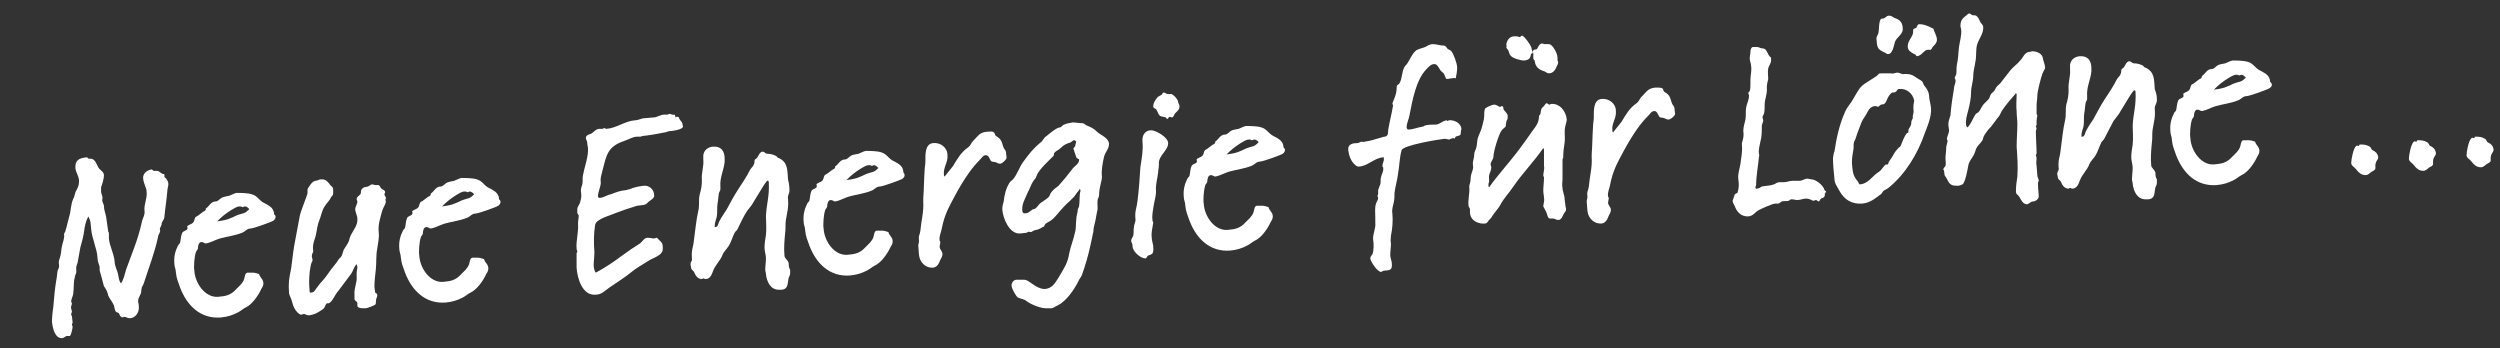 <?xml version="1.0" encoding="utf-8"?>
<!-- Generator: Adobe Illustrator 25.4.8, SVG Export Plug-In . SVG Version: 6.00 Build 0)  -->
<svg version="1.1" id="Ebene_1" xmlns="http://www.w3.org/2000/svg" xmlns:xlink="http://www.w3.org/1999/xlink" x="0px" y="0px"
	 viewBox="0 0 351.2 48.9" style="enable-background:new 0 0 351.2 48.9;" xml:space="preserve">
<rect x="0" y="0" width="351.2" height="48.9" fill="#333333" stroke="none"/>
<style type="text/css">
	.st0{fill:#FFFFFF;}
	.st1{fill:none;}
</style>
<g>
	<path class="st0" d="M23.5,26.9c-0.1,1.2-0.3,2.4-0.4,3.5c0,0.5-0.4,0.7-0.4,1.1c0,0.1-0.1,0.3-0.2,0.5s0,0.3,0,0.4
		c0,0.3-0.3,0.6-0.3,0.9c-0.5,2.3-1.3,4.3-2,6.5c-0.1,0.3-0.3,0.5-0.3,0.7c-0.1,0.3,0,0.6-0.2,0.9c-0.1,0.3-0.3,0.5-0.3,0.9
		c0,0.2,0.1,0.4,0.1,0.7c0.1,0.8-0.4,1.7-1.3,1.7c-0.3,0-0.5-0.2-0.8-0.2c0,0-0.1,0-0.1,0.1c-0.4,0-0.5-0.4-0.6-0.6
		c-0.1-0.1-0.3-0.1-0.4-0.2c-0.2-0.2-0.2-0.6-0.3-0.9c-0.2-0.5-0.6-0.9-0.8-1.4c-0.1-0.5-0.3-0.9-0.6-1.3c0-0.1-0.6-2.2-0.6-2.2
		v-0.4c0-0.4-0.3-0.7-0.3-1.4c-0.1-1.4-0.8-2.7-0.9-4.1c-0.1-0.8,0-1-0.4-1.7c-0.4,0.8-0.5,1.4-0.6,2.2c-0.1,0.7-0.3,1.4-0.5,2.1
		l-0.4,2.2c-0.1,0.3-0.2,0.5-0.2,0.8c0.1,0.9-0.1,0.6-0.2,1.3c-0.2,0.7-0.1,1.4-0.2,2.1c0,0.5-0.3,0.8-0.3,1.3
		c0,0.1,0.1,0.1,0.1,0.2c0,0.3-0.2,0.5-0.1,0.7c0,0.2,0.1,0.3,0.1,0.5c0,0.1-0.1,0.2-0.1,0.3c0,0.1,0,0.2,0.1,0.3l0.1,0.9
		c0,0.1-0.1,0.2-0.1,0.3c0,0.1,0.1,0.2,0.1,0.3c0,0.2-0.2,1.2-0.4,1.3H9.7c-0.1,0-0.2,0-0.3,0c-0.2,0-0.3,0.2-0.6,0.3
		c-1.1,0.1-1.4-1.4-1.5-2.3c0-0.7,0.1-1.5,0.2-2.2c0.1-1.2,0.2-2.4,0.4-3.6C8,39,8,38.5,8.1,38c0.1-0.2,0.2-0.4,0.2-0.6
		c-0.1-0.9,0-0.7,0.2-1.5c0.1-0.4,0.1-0.9,0.2-1.3C8.8,34,9.1,33.5,9,32.9c0-0.2,0.2-0.3,0.2-0.5c0.2-0.6,0.3-1.2,0.5-1.9
		c0.3-0.9,0.2-1.7,0.6-2.6c0.2-0.3,0.2-0.8,0.4-1.1c0.2-0.4,0.4-0.7,0.4-1.3v-0.1c0-0.6-0.4-1.1-0.5-1.7c-0.1-1.2,0.5-1.5,1.6-1.6
		c0.1,0,0.2,0.2,0.3,0.2c0,0,0.2,0,0.3,0c0.5,0,0.8,0.8,1,1.2c0.2,0.4,0.8,0.6,0.8,1.1c0,0.7-0.4,1.7-0.4,1.7v0.6
		c0,0.3,0.2,0.6,0.2,0.9c0,0.2-0.1,0.3,0,0.5c0,0.2,0.2,0.4,0.2,0.6c0,0.6,0.2,1,0.3,1.5c0.1,0.7,0.2,1.4,0.3,2.1
		c0,0.1,0.1,0.1,0.1,0.3v0.7c0.1,1.1,0.7,2.1,0.8,3.2c0,0.7,0.4,1.3,0.5,1.9c0.1,0.4,0.1,0.9,0.4,1.2c0.4-0.6,0.5-1.2,0.7-1.9
		c0.8-2.2,1.7-4.3,2.2-6.6c0.1-0.6,0.5-1.1,0.4-1.7c-0.1-0.9,0.4-1.7,0.3-2.6c0-0.7-0.4-1-0.5-2c0-0.7,0.6-1.1,1.2-1.2
		c0.1,0,0.2,0.2,0.3,0.2c0.1,0,0.3,0,0.4,0c0.4,0,0.5,0.3,0.8,0.4c0.1,0.1,0.2,0,0.3,0.1c0,0.1,0,0.2,0,0.3c0,0.2,0.3,0.2,0.3,0.4
		C23.9,25.8,23.5,26.3,23.5,26.9z"/>
	<path class="st0" d="M38.4,31c-0.3,0.2-2.8,1.1-3.2,1.1c-0.5,0-0.7,0.4-1.2,0.6c-1,0.4-2,0.5-3.1,0.8c-0.7,0.2-1.3,0.6-2,0.7
		c-0.2,0-0.3-0.2-0.6-0.2c-0.4,0-0.5,0.6-0.5,0.9c0,0.2-0.3,0.4-0.3,0.6c-0.2,0.6-0.3,2-0.2,2.5c0.1,1.8,1.5,3.8,3.3,3.7
		c1.1-0.1,1.8-0.2,2.6-1.1c0.4-0.4,0.9-0.8,1.1-1.4c0.1-0.3,0.1-0.9,0.5-0.9h0.7c0.3,0,0.6,0.1,0.9,0.2c0.1,0.5,0.6,0.7,0.6,1.3
		c0,0.3-0.1,0.5-0.3,0.8c-0.4,0.9-1.3,2.2-2.2,2.6c-0.4,0.2-0.7,0.5-1.1,0.7c-0.8,0.4-1.4,0.6-2.4,0.7c-2.8,0.2-4.7-1.6-5.7-4.2
		c-0.3-0.9-0.5-1.2-0.6-2.2c0-0.4-0.2-0.7-0.2-1.1c-0.1-1,0.1-1.8,0.5-2.6c0.1-0.2,0.2-0.2,0.3-0.4c0.1-0.4,0.1-1,0.3-1.4
		c0.2-0.3,0.6-0.3,0.7-0.5c0.1-0.1,0-0.3,0-0.4c0.1-0.2,0.6-0.3,0.8-0.5c0.2-0.2,0.2-0.5,0.3-0.7c0.1-0.2,0.3-0.2,0.4-0.3
		c0.3-0.2,0.5-0.4,0.8-0.6c0.1,0,0.4-0.2,0.3-0.4c0.5-0.3,0.7-1,1.4-1c0.3,0,0.5-0.3,0.8-0.5c0.4-0.2,0.7-0.2,1.1-0.3
		c0.3-0.1,0.6-0.3,1-0.4c0.6,0,1.6,0,2.2,0.2c0.7,0.2,0.9,0.7,1.5,1.1c0.7,0.4,1.6,0.7,1.6,1.7C38.8,30.3,38.8,30.7,38.4,31z
		 M34.4,29c-0.1,0-0.2,0.1-0.4,0.1c0-0.1-0.3-0.1-0.3-0.1c-0.5,0-0.8,0.3-1.2,0.5c-0.8,0.5-1.3,0.9-2,1.6c0.7-0.1,1.4-0.2,2-0.5
		c0.3-0.1,0.6-0.3,0.9-0.4c0.8-0.3,0.9-0.1,1.6-0.8C35,29.3,34.7,29,34.4,29z"/>
	<path class="st0" d="M54.2,27.9c-0.1,0.1,0,0.3,0,0.4c0,0.4-0.4,0.9-0.5,1.3c-0.3,1.1-0.6,1.9-0.5,3c0.1,0.8-0.1,1.5-0.2,2.3
		c-0.2,1-0.1,1.9-0.2,2.9c-0.1,0.9-0.2,1.7-0.2,2.5l0.1,0.8c0.2,0.1,0.3,0.2,0.3,0.4c0,0.3-0.2,0.3-0.2,1c0,0.1,0,0.2-0.1,0.3
		c-0.1,0.1-1.1,0.5-1.3,0.5c-0.3,0-1.2,0.1-1.2-0.4c0-0.1,0-0.2,0-0.3c0-0.3-0.4-0.3-0.4-0.6v-0.6c-0.1-0.9,0.4-1.7,0.3-2.6v-0.4
		c0-0.3,0.1-0.6,0.1-0.9c0-0.1-0.1-0.3-0.1-0.4c-0.4,0.4-0.5,1-0.8,1.4c-0.6,0.8-1.2,1.6-1.8,2.4c-0.4,0.4-0.8,1.5-1.3,1.7
		c-0.1,0-0.1,0-0.2,0c-0.3,0-0.3,0.6-0.6,0.8c-0.7,0.5-1.2,0.8-2,0.9c-0.3,0-0.6-0.2-0.7-0.2s-0.2,0.1-0.4,0.1h-0.1
		c-0.7-0.4-1-1.1-1.2-1.9c-0.1-0.4-0.3-0.7-0.4-1.1c-0.1-1.6,0-2,0.3-3.5c0.2-1.4,0.3-2.7,0.6-4.1c0.2-1.1,0.4-2.2,0.6-3.2
		c0.1-0.7,1.1-3,1.1-3.3v-0.4c0-0.3,0.2-0.4,0.3-0.6c0.2-0.3,0.4-0.6,0.8-0.7c0.3,0,0.5-0.2,0.7-0.2c0.1,0,0.2,0,0.3,0
		c0.5,0,0.8,0.4,1.1,0.8c0.2,0.2,0.4,0.3,0.4,0.6c0,0.2,0,0.4,0,0.6s-0.2,0.4-0.3,0.5c-0.2,0.5-0.6,0.8-0.9,1.3
		c-0.4,0.6-0.5,1.4-0.8,2.1c-0.3,0.8-0.3,1.7-0.6,2.5c-0.2,0.6-0.3,1-0.2,1.7c0,0.2-0.2,0.3-0.2,0.7c0,0.2,0.1,0.3,0.1,0.5
		c0,0.1,0,0.2-0.1,0.3c-0.2,0.5-0.2,0.9-0.3,1.4c-0.1,1.2-0.1,1.5,0,2.8c0,0.1,0.1,0.1,0.2,0.1c0.5,0,0.6-0.5,0.9-0.8
		c0.4-0.6,0.9-1,1.3-1.6s0.8-1.1,1.2-1.6c0.3-0.3,0.4-0.7,0.7-0.9c0.4-0.4,0.3-0.9,0.6-1.3c0.3-0.5,0.6-0.8,0.7-1.4
		c0.3-1,1.2-1.7,1.1-2.8c0-0.4-0.3-0.9-0.3-1.3s0.3-0.7,0.3-1.1c0-0.1-0.1-0.2-0.1-0.3c0-0.4,0.4-0.5,0.5-0.7c0.2-0.2,0-0.4,0.2-0.7
		c0.3-0.4,0.6-0.3,0.9-0.4c0.2-0.1,0.4-0.3,0.6-0.3c0.1,0,0.3,0.1,0.4,0.1h0.4c0.3,0,0.3,0.4,0.5,0.5c0.2,0.2,0.5,0.2,0.5,0.5
		c0,0.1-0.1,0.2-0.1,0.3c0,0.2,0.2,0.3,0.2,0.5C54.3,27.7,54.2,27.9,54.2,27.9z"/>
	<path class="st0" d="M70,28.9c-0.3,0.2-2.8,1.1-3.2,1.1c-0.5,0-0.7,0.4-1.2,0.6c-1,0.4-2,0.5-3.1,0.8c-0.7,0.2-1.3,0.6-2,0.7
		c-0.2,0-0.3-0.2-0.6-0.2c-0.4,0-0.5,0.6-0.5,0.9c0,0.2-0.3,0.4-0.3,0.6c-0.2,0.6-0.3,2-0.2,2.5c0.1,1.8,1.5,3.8,3.3,3.7
		c1.1-0.1,1.8-0.2,2.6-1.1c0.4-0.4,0.9-0.8,1.1-1.4c0.1-0.3,0.1-0.9,0.5-0.9h0.7c0.3,0,0.6,0.1,0.9,0.2c0.1,0.5,0.6,0.7,0.6,1.3
		c0,0.3-0.1,0.5-0.3,0.8c-0.4,0.9-1.3,2.2-2.2,2.6c-0.4,0.2-0.7,0.5-1.1,0.7c-0.8,0.4-1.4,0.6-2.4,0.7c-2.8,0.2-4.7-1.6-5.7-4.2
		c-0.3-0.9-0.5-1.2-0.6-2.2c0-0.4-0.2-0.7-0.2-1.1c-0.1-1,0.1-1.8,0.5-2.6c0.1-0.2,0.2-0.2,0.3-0.4c0.1-0.4,0.1-1,0.3-1.4
		c0.2-0.3,0.6-0.3,0.7-0.5c0.1-0.1,0-0.3,0-0.4c0.1-0.2,0.6-0.3,0.8-0.5c0.2-0.2,0.2-0.5,0.3-0.7c0.1-0.2,0.3-0.2,0.4-0.3
		c0.3-0.2,0.5-0.4,0.8-0.6c0.1,0,0.4-0.2,0.3-0.4c0.5-0.3,0.7-1,1.4-1c0.3,0,0.5-0.3,0.8-0.5c0.4-0.2,0.7-0.2,1.1-0.3
		c0.3-0.1,0.6-0.3,1-0.4c0.6,0,1.6,0,2.2,0.2c0.7,0.2,0.9,0.7,1.5,1.1c0.7,0.4,1.6,0.7,1.6,1.7C70.4,28.2,70.4,28.6,70,28.9z
		 M66,26.9c-0.1,0-0.2,0.1-0.4,0.1c0-0.1-0.3-0.1-0.3-0.1c-0.5,0-0.8,0.3-1.2,0.5c-0.8,0.5-1.3,0.9-2,1.6c0.7-0.1,1.4-0.2,2-0.5
		c0.3-0.1,0.6-0.3,0.9-0.4c0.8-0.3,0.9-0.1,1.6-0.8C66.6,27.2,66.2,26.9,66,26.9z"/>
	<path class="st0" d="M94.4,18.4c-0.6,0-0.5,0.1-1,0.2c-1,0.2-2.1,0.4-3.1,0.5c-0.1,0-0.2,0.1-0.4,0.1h-0.4c-0.6,0-1.2,0.4-1.8,0.6
		c-2.4,0.8-2.5,2-3.1,4.3c-0.1,0.5-0.3,0.9-0.2,1.5c0,0.7-0.4,1.3-0.4,2c0,0.1,0.1,0.2,0.2,0.2c0.6,0,1-0.4,1.6-0.5
		c0.8-0.3,1.2-0.5,2.2-0.6c0.1,0,0.2-0.1,0.4-0.1c0.7-0.3,1.2-0.4,2-0.5s1.5,0.5,1.5,1.4c0,0.3-0.3,0.5-0.6,0.7s-0.4,0.4-0.6,0.5
		c-0.5,0.2-1,0.1-1.5,0.3c-1,0.3-1.9,0.6-2.9,1c-0.7,0.3-1.5,0.5-2.1,0.9c-0.3,0.2-0.5,0.3-0.6,0.7c-0.2,1.3-0.2,2.5-0.1,3.8
		c0,0.7-0.1,1.3-0.1,1.8c0,0.4,0.1,0.9,0.3,1.1c1.3-0.7,2.5-1.5,3.7-2.4c0.8-0.6,1.7-1.2,2.5-1.7c0.4-0.3,0.5-0.7,1-0.8H91
		c0.3,0,0.6,0.1,0.9,0.1c0.1,0,0.2-0.1,0.4-0.1c0.3,0.4,0.8,0.6,0.8,1.2c0,0.1,0,0.2,0,0.3c0.1,1-1.4,1.3-2.1,1.8
		c-0.8,0.5-1.7,1-2.4,1.6c-1,0.8-2,1.4-3,2.1c-0.7,0.5-1.1,1-2,1c-1.8,0.1-2.5-2.3-2.6-3.8c0-0.5,0-1.6,0-2c0-0.1,0.1-0.2,0.1-0.2
		c0-0.2-0.1-0.3-0.1-0.5c-0.1-1.1,0.3-2.3,0.2-3.5c0-0.4,0.1-0.7,0.1-1.1c0-0.1-0.2-0.3-0.2-0.4v-0.5c0-0.4,0.3-0.6,0.4-1
		c0.2-0.7,0.2-0.9,0.1-1.6c0-0.3,0.1-0.6,0.2-0.9c0.1-0.4,0-0.9,0.1-1.3c0.2-1.1,0.8-2.7,0.7-3.8c0-0.2-0.1-0.4-0.1-0.7
		c0-0.3-0.2-0.5-0.2-0.7c0-0.4,0.4-0.5,0.7-0.6c0.4-0.2,0.7-0.7,1.2-0.7h0.4c0.1,0,0.2-0.1,0.3-0.1c0.1,0,0.2,0.1,0.3,0.1
		c1.4-0.1,2.6-1.1,4-1.2c0.5,0,0.9-0.3,1.4-0.3l1.2-0.1c0.5,0,1-0.4,1.5-0.4h0.5c0.1,0,0.1-0.1,0.2-0.1c0.3,0,0.5,0.2,0.8,0.1
		c0,0.1,0.1,0.3,0.1,0.4c0.1-0.1,0.2-0.1,0.3-0.1c0.2,0,0.2,0.3,0.3,0.4c0.2,0.3,0.4,0.4,0.4,0.8C96.2,18.1,95,18.3,94.4,18.4z"/>
	<path class="st0" d="M110.9,26.8c0,0.4-0.3,0.7-0.2,1.1c0.1,1.3-0.1,1.8-0.3,3c-0.1,0.6,0,1.2-0.1,1.8c-0.1,1.1-0.2,2.1-0.1,3.2
		c0,0.4,0.5,0.6,0.6,1.1c0,0.3,0,0.6,0.2,0.9v0.5c0,0.2-0.1,0.4-0.2,0.6c-0.2,0.8,0,1.6-1,1.7h-0.4c-1.2,0-1.7-1.2-1.8-2.2
		c0-0.2-0.1-0.4-0.1-0.6c0-0.5,0.1-1.1,0.1-1.6s-0.2-1-0.2-1.5c0-0.6,0.1-1.2,0.2-1.8c0.1-0.9,0-1.8,0-2.7c0.1-1.8,0.5-2.7,0.4-4.7
		c0-0.1-0.1-0.3-0.2-0.2c-0.1,0-0.7,0.9-0.8,1.1c-0.5,0.8-0.9,1.5-1.4,2.3c-0.2,0.3-0.5,0.6-0.7,0.9c-0.5,0.8-0.9,1.7-1.3,2.5
		c-0.1,0.2-0.3,0.3-0.4,0.5c-0.3,0.6-0.5,1.3-0.8,1.8s-0.7,0.8-0.9,1.3c-0.3,0.8-1,1.4-1.3,2.2c-0.2,0.5-0.4,1.2-1.1,1.2
		c-0.1,0-0.2-0.1-0.3-0.1c-0.1,0-0.1,0.1-0.2,0.1c-0.6,0-0.9-0.5-1.1-1c-0.1-0.2-0.3-0.2-0.4-0.5c0-0.2-0.1-0.4-0.1-0.6
		c0-0.3,0.3-0.5,0.2-0.8c-0.1-1.3,0.2-1.5,0.3-2.7c0.2-1.4,0.3-2.7,0.6-4c0.2-0.8,0-1.6,0.2-2.3c0.2-0.7,0.3-1.2,0.3-2
		c-0.1-1,0.3-1.9,0.2-2.9c0-0.2,0-0.4,0-0.6c0.1-0.7,0.6-1.1,1.3-1.2c1.2-0.1,1.7,0.6,1.7,1.7c0,0.1,0,0.3,0,0.4
		c-0.1,1.2-0.7,2.2-0.6,3.5v0.4c0,0.1-0.1,0.3-0.2,0.5c-0.1,0.5-0.1,1-0.2,1.5c-0.1,0.6,0,1.2-0.1,1.8c-0.1,0.5-0.3,0.8-0.3,1.4v0.1
		h0.1c0.4,0,0.4-0.6,0.6-0.9c0.3-0.6,0.7-1.1,1-1.6c0.5-0.9,1-1.9,1.6-2.8s1.2-1.8,1.7-2.8c0.2-0.3,0.4-0.4,0.5-0.7
		c0.1-0.2,0.1-0.4,0.1-0.6c0.1-0.2,0.3-0.2,0.4-0.4c0.2-0.3,0.3-0.7,0.7-0.8c0.3,0,0.4,0.3,0.7,0.3c0.4,0,0.8,0.1,1.2,0.3
		c0.2,0.1,0.2,0.3,0.4,0.3c1.3,0.6,1.2,1.7,1.3,3C110.9,26,110.9,26.4,110.9,26.8z"/>
	<path class="st0" d="M126.8,25.1c-0.3,0.2-2.8,1.1-3.2,1.1c-0.5,0-0.7,0.4-1.2,0.6c-1,0.4-2,0.5-3.1,0.8c-0.7,0.2-1.3,0.6-2,0.7
		c-0.2,0-0.3-0.2-0.6-0.2c-0.4,0-0.5,0.6-0.5,0.9c0,0.2-0.3,0.4-0.3,0.6c-0.2,0.6-0.3,2-0.2,2.5c0.1,1.8,1.5,3.8,3.3,3.7
		c1.1-0.1,1.8-0.2,2.6-1.1c0.4-0.4,0.9-0.8,1.1-1.4c0.1-0.3,0.1-0.9,0.5-0.9h0.7c0.3,0,0.6,0.1,0.9,0.2c0.1,0.5,0.6,0.7,0.6,1.3
		c0,0.3-0.1,0.5-0.3,0.8c-0.4,0.9-1.3,2.2-2.2,2.6c-0.4,0.2-0.7,0.5-1.1,0.7c-0.8,0.4-1.4,0.6-2.4,0.7c-2.8,0.2-4.7-1.6-5.7-4.2
		c-0.3-0.9-0.5-1.2-0.6-2.2c0-0.4-0.2-0.7-0.2-1.1c-0.1-1,0.1-1.8,0.5-2.6c0.1-0.2,0.2-0.2,0.3-0.4c0.1-0.4,0.1-1,0.3-1.4
		c0.2-0.3,0.6-0.3,0.7-0.5c0.1-0.1,0-0.3,0-0.4c0.1-0.2,0.6-0.3,0.8-0.5c0.2-0.2,0.2-0.5,0.3-0.7c0.1-0.2,0.3-0.2,0.4-0.3
		c0.3-0.2,0.5-0.4,0.8-0.6c0.1,0,0.4-0.2,0.3-0.4c0.5-0.3,0.7-1,1.4-1c0.3,0,0.5-0.3,0.8-0.5s0.7-0.2,1.1-0.3c0.3-0.1,0.6-0.3,1-0.4
		c0.6,0,1.6,0,2.2,0.2c0.7,0.2,0.9,0.7,1.5,1.1c0.7,0.4,1.6,0.7,1.6,1.7C127.1,24.4,127.2,24.8,126.8,25.1z M122.8,23.2
		c-0.1,0-0.2,0.1-0.4,0.1c0-0.1-0.3-0.1-0.3-0.1c-0.5,0-0.8,0.3-1.2,0.5c-0.8,0.5-1.3,0.9-2,1.6c0.7-0.1,1.4-0.2,2-0.5
		c0.3-0.1,0.6-0.3,0.9-0.4c0.8-0.3,0.9-0.1,1.6-0.8C123.3,23.5,123,23.2,122.8,23.2z"/>
	<path class="st0" d="M140.5,23c-0.2,0-0.4-0.1-0.6-0.2s-0.5,0-0.7-0.2c-0.2-0.3-0.3-0.8-0.7-0.8c-0.4,0-0.6,0.4-0.8,0.6
		c-0.6,0.6-1.1,1.2-1.6,1.9c-0.7,1-1.3,2-1.9,3.1c-0.9,1.7-1.5,2.7-1.9,4.7c-0.1,0.6-0.4,1.1-0.3,1.7c0,0.1,0.1,0.1,0.1,0.2
		c0,0.2-0.1,0.5-0.1,0.7c0,0.3,0.4,0.6,0.4,1c0,0.3-0.2,0.6-0.3,0.8c-0.2,0.5-0.4,1-1,1.1c-1,0.1-1.9-0.7-2-1.8l-0.1-1.3
		c0-0.2,0.1-0.4,0.1-0.6c-0.1-0.9,0.1-0.8,0.2-1.5c0.1-1.3,0.5-2.7,0.4-4.1c0-0.1,0-0.3,0-0.4c0.1-1.3,0.1-2.7,0.2-4.1
		c0-0.3,0.1-0.7,0.1-1.1c0-0.9-0.1-2.5,1.1-2.6c1-0.1,2,0.6,2,1.7c0.1,1-0.6,1.7-0.5,2.7c0,0.1,0,0.2,0.1,0.3c0.4-0.5,0.8-1,1.2-1.5
		c0.6-1,1.1-1.9,2.1-2.6c0.4-0.3,0.4-0.6,0.7-0.9c0.8-0.8,0.9-1.2,2-1.3c0.2,0,0.8-0.1,0.9,0.1c0.2,0.1,0.1,0.3,0.3,0.5
		c0.7,0.4,0.8,0.7,1,1.4c0.3,0.9,0.4,0.2,0.5,1.6C141.5,22.3,140.8,23,140.5,23z"/>
	<path class="st0" d="M155.1,22c-0.2,0.9-0.4,1.9-0.3,2.8c0,0.7-0.4,1.5-0.4,2.6c0,0.3-0.2,0.5-0.2,0.7c-0.1,0.6,0.1,1.1-0.1,1.7
		c-0.1,0.4-0.1,0.7-0.2,1.1c-0.1,0.6-0.3,1-0.3,1.6c0,0.2-0.1,0.3-0.1,0.5c-0.1,0.5-0.2,0.9-0.3,1.4c-0.3,1.4-0.7,2.8-1.2,4.2
		c-0.1,0.3-0.4,0.6-0.5,0.9c-0.6,1.2-1.7,2.8-2.9,3.4c-0.3,0.1-0.6,0.4-0.9,0.4h-0.5c-0.9,0.1-2.3-0.5-3-1c-0.3-0.3-0.8-0.3-1.2-0.5
		c-0.3-0.2-0.9-1.3-0.9-1.7c0-0.4,0.3-0.8,0.7-0.8c0.4,0,0.7,0,1.1,0c0.7,0,1.6,1.3,2.9,1.3c1-0.1,1.4-0.8,1.9-1.6
		c0.7-1.2,1.3-2,1.5-3.4c0.2-1,0.6-1.9,0.8-2.9c0.2-0.6,0.1-1.2,0.2-1.9c0-0.5,0.2-0.9,0.2-1.3c0-0.2,0.2-0.4,0.2-0.6
		c0.1-0.6,0-1.6,0.2-2.1l-0.1-0.3c-0.1,0.3-0.4,0.5-0.5,0.7c-0.5,0.8-1.2,1.2-1.8,1.9c-0.6,0.6-1.1,1.4-1.8,1.9
		c-0.3,0.2-0.9,0.4-0.9,0.8c-0.3,0.1-0.5,0.3-0.8,0.4c-0.2,0.1-0.5,0.1-0.7,0.2c-0.1,0-0.2,0.2-0.4,0.2c-0.1,0-0.3-0.1-0.4,0
		c-0.1,0-0.1,0.1-0.2,0.1l-0.9,0.1c-1.5,0.1-2.4-2.1-2.5-3.4c0-0.4,0.1-0.8,0.2-1.1c0.1-0.9,0.3-1.8,0.8-2.6
		c0.1-0.2,0.3-0.3,0.5-0.5c0.6-0.7,0.9-1.7,1.4-2.4c0.8-1.1,1.4-1.9,2.5-2.8c0.3-0.2,0.4-0.6,0.7-0.8c0.4-0.3,1.5-1.3,2-1.3
		c0.2,0,0.3-0.3,0.6-0.4c0.4-0.2,0.8-0.2,1.2-0.3c0.4,0,0.8,0.1,1.3,0.1c0.3,0,0.4,0.2,0.6,0.3c0.7,0.3,1,0.4,1.5,0.9
		s1.6,0.8,1.7,1.7C155.8,20.9,155.3,21.3,155.1,22z M151.2,22.1l-0.4-1.2c0-0.1,0.1-0.2,0.2-0.3c0.1-0.2,0.1-0.5,0.2-0.7
		c-0.1-0.1-0.2-0.2-0.3-0.2c-0.2,0-0.3,0.2-0.5,0.3c-0.6,0.2-0.9,0.3-1.4,0.8c-0.3,0.3-0.7,0.4-0.9,0.7c-0.1,0.1,0,0.3-0.1,0.4
		c-0.7,0.7-1.9,1.8-2.3,2.6c-0.1,0.2-0.1,0.3-0.2,0.5c-0.7,0.8-0.7,1.3-1.2,2.2c-0.3,0.8-0.7,1.3-0.7,2.2c0,0.7,0.3,0.6,0.8,0.5
		l0.7-0.5c0.5,0,0.7-0.6,1.1-0.9s0.8-0.5,1.1-0.8c0.2-0.2,0.2-0.5,0.4-0.7c0.3-0.4,0.6-0.6,1-0.9c0.7-0.8,1.3-1.5,1.9-2.3
		c0.3-0.5,1-0.7,1-1.4C151.5,22.3,151.3,22.3,151.2,22.1z"/>
	<path class="st0" d="M162.8,23.1c0,0.7-0.1,0.6-0.1,1.1c-0.1,0.9-0.4,1.8-0.3,2.7c0,0.6-0.2,1.2-0.3,1.8c-0.1,0.7-0.3,1.5-0.2,2.2
		c0,0.1,0,0.2,0.1,0.3v0.1c-0.1,0.8-0.3,1.3-0.2,2.1c0,0.3,0.1,0.6,0.2,1.1c0,0.4,0.1,0.7-0.1,1.1c-0.2,0.2-0.4,0.2-0.6,0.3
		c-0.2,0.1-0.2,0.4-0.4,0.4c-0.7,0-1.8-1-1.8-1.7c0-0.3-0.1-0.5-0.2-0.7c0-0.4,0.2-0.5,0.3-0.8c0.1-0.4,0-0.8,0.1-1.2
		c0-0.4,0.3-0.8,0.2-1.2c-0.1-1.1,0.2-1.5,0.3-2.5c0.2-1.6,0.3-3.1,0.4-4.7c0.2-1.4,0.4-2.2,0.3-3.6c-0.1-0.8,0.3-1.6,1.2-1.6
		c0.7,0,2.4,1,2.4,1.8C164.1,21.2,162.7,21.8,162.8,23.1z M165.1,15.9c-0.2,0.2-0.2,0.6-0.5,0.6c-0.1,0-0.2-0.1-0.3-0.1
		c-0.1,0-0.2,0.3-0.3,0.3c-0.1,0-0.2-0.1-0.2-0.2c-0.3-0.1-0.6-0.1-0.8-0.2c-0.3-0.2-0.3-0.5-0.5-0.8c-0.1-0.3-0.4-0.2-0.5-0.5
		c0-0.5,0.2-0.8,0.5-1.2c0.2-0.3,0.4-0.3,0.7-0.5c0.1-0.1,0.1-0.3,0.3-0.3c0.3,0,0.2,0.3,1,0.2c0.3,0,1,0.8,1,1.1
		c0,0.2,0.2,0.4,0.2,0.6C165.7,15.4,165.4,15.6,165.1,15.9z"/>
	<path class="st0" d="M180.2,21.6c-0.3,0.2-2.8,1.1-3.2,1.1c-0.5,0-0.7,0.4-1.2,0.6c-1,0.4-2,0.5-3.1,0.8c-0.7,0.2-1.3,0.6-2,0.7
		c-0.2,0-0.3-0.2-0.6-0.2c-0.4,0-0.5,0.6-0.5,0.9c0,0.2-0.3,0.4-0.3,0.6c-0.2,0.6-0.3,2-0.2,2.5c0.1,1.8,1.5,3.8,3.3,3.7
		c1.1-0.1,1.8-0.2,2.6-1.1c0.4-0.4,0.9-0.8,1.1-1.4c0.1-0.3,0.1-0.9,0.5-0.9h0.7c0.3,0,0.6,0.1,0.9,0.2c0.1,0.5,0.6,0.7,0.6,1.3
		c0,0.3-0.1,0.5-0.3,0.8c-0.4,0.9-1.3,2.2-2.2,2.6c-0.4,0.2-0.7,0.5-1.1,0.7c-0.8,0.4-1.4,0.6-2.4,0.7c-2.8,0.2-4.7-1.6-5.7-4.2
		c-0.3-0.9-0.5-1.2-0.6-2.2c0-0.4-0.2-0.7-0.2-1.1c-0.1-1,0.1-1.8,0.5-2.6c0.1-0.2,0.2-0.2,0.3-0.4c0.1-0.4,0.1-1,0.3-1.4
		c0.2-0.3,0.6-0.3,0.7-0.5c0.1-0.1,0-0.3,0-0.4c0.1-0.2,0.6-0.3,0.8-0.5c0.2-0.2,0.2-0.5,0.3-0.7c0.1-0.2,0.3-0.2,0.4-0.3
		c0.3-0.2,0.5-0.4,0.8-0.6c0.1,0,0.4-0.2,0.3-0.4c0.5-0.3,0.7-1,1.4-1c0.3,0,0.5-0.3,0.8-0.5s0.7-0.2,1.1-0.3c0.3-0.1,0.6-0.3,1-0.4
		c0.6,0,1.6,0,2.2,0.2c0.7,0.2,0.9,0.7,1.5,1.1c0.7,0.4,1.6,0.7,1.6,1.7C180.6,20.9,180.6,21.3,180.2,21.6z M176.2,19.6
		c-0.1,0-0.2,0.1-0.4,0.1c0-0.1-0.3-0.1-0.3-0.1c-0.5,0-0.8,0.3-1.2,0.5c-0.8,0.5-1.3,0.9-2,1.6c0.7-0.1,1.4-0.2,2-0.5
		c0.3-0.1,0.6-0.3,0.9-0.4c0.8-0.3,0.9-0.1,1.6-0.8C176.8,19.9,176.5,19.6,176.2,19.6z"/>
	<path class="st0" d="M205.2,18.8c0,0.3-0.6,0.3-0.7,0.4s-0.1,0.2-0.2,0.3l-0.1-0.1c-0.2,0-0.4,0.1-0.6,0.2c-0.2,0-0.4-0.1-0.7-0.1
		c-0.9,0.1-5.8,0.9-6,1.6c-0.3,1-0.3,2.2-0.5,3.3c-0.1,0.9-0.4,1.8-0.5,2.7c0,0.4,0,0.9-0.1,1.3c-0.1,0.5-0.3,1-0.2,1.6
		c0.1,1,0,2.2-0.2,3.1c0,0.4-0.1,0.7,0,1.1c0,0.6-0.1,1.1-0.1,1.6c0,0.3,0.1,0.6,0.2,1c0.1,0.9,0,1.2-0.9,1.2
		c-0.2,0-0.4,0.1-0.6,0.2c-0.5,0-1.5-1.5-1.5-1.9c0-0.3,0.2-0.4,0.3-0.6c0.2-0.5,0.2-1.5,0.1-2c-0.1-0.8,0.4-1.6,0.3-2.4v-0.7
		c0-0.7-0.1-1.4,0.1-2c0.1-0.3,0.3-0.5,0.3-0.8c0-0.1-0.1-0.2-0.1-0.3l0.1-0.2c0-0.2,0-0.4,0-0.6c0.1-0.3,0.2-0.6,0.3-0.8
		c0.1-0.3,0-0.7,0.1-1c0.1-0.5,0.4-0.8,0.3-1.4l-0.1-0.1c0-0.3,0.1-0.6,0.2-0.9v-0.4h-0.1c-1.3,0.1-2.2,1.3-3.5,1.3
		c-0.1,0-0.3-0.1-0.4-0.2c-0.6-0.5-0.9-1.3-1-2.1c-0.1-0.9,0.7-1,1.3-1c0.2,0,0.4-0.2,0.6-0.2c0.1,0,0.3,0.1,0.4,0
		c0.9-0.1,1.6-0.4,2.4-0.6c0.2-0.1,0.6-0.1,0.7-0.2c0.2-0.2,0.2-0.5,0.2-0.8c0.2-1.2,0.5-2.3,0.7-3.5l-0.1-0.2
		c0-0.3,0.6-1.2,0.6-2.2c0-0.6,0.2-0.4,0.4-0.7c0.4-0.7,0.3-1.6,0.7-2.3c0.1-0.2,0.3-0.3,0.4-0.5c0.4-0.6,0.6-1.2,1.1-1.7
		c0.4-0.4,1.1-0.4,1.6-0.7c0.3-0.2,0.6-0.3,0.9-0.3c0.5,0,1,0.2,1.5,0.2c0.3,0,0.4,0.3,0.6,0.5c0.2,0.1,0.3,0.1,0.5,0.3
		c0.3,0.4,0.8,1.7,0.8,2.3c0,0.5-0.1,1-0.2,1.5c-0.1,0-0.3-0.1-0.5,0c-0.3,0-0.5,0.1-0.8,0.1c-0.2-0.2-0.2-0.5-0.4-0.8
		c-0.2-0.2-0.4-0.3-0.5-0.5c-0.2-0.3-0.4-0.8-0.8-0.8c-0.5,0-0.8,0.4-1.1,0.7c-1.5,1.5-2,4.5-2.4,6.5c-0.1,0.6-0.4,1.1-0.4,1.7
		c0,0.1,0.1,0.3,0.2,0.3c0.7,0,1.3-0.3,2-0.4c0.2,0,0.3-0.2,0.5-0.2c0.4-0.1,1-0.1,1.4-0.1c0.5,0,0.9-0.5,1.5-0.6
		c0.1,0,0.1,0.1,0.2,0.1l0.1-0.1c0.8-0.1,1.8,0.4,1.8,1.3C205.3,18.1,205.2,18.4,205.2,18.8z"/>
	<path class="st0" d="M219.9,17.7c-0.2,0.8,0,1.5-0.1,2.3c-0.1,0.9-0.2,1.1-0.2,2.1c0,0.1-0.1,0.2-0.1,0.4c0,0.9,0,1.8,0,2.7
		c0,0.4-0.1,0.8,0,1.2c0,0.5,0.3,1,0.3,1.6l0.1,0.8c0,0.2,0.1,0.4,0.1,0.6c0,0.3-0.2,0.4-0.3,0.6c-0.2,0.3-0.3,0.9-0.8,0.9
		c-0.3,0-0.5-0.2-0.7-0.2c-0.1,0-0.2,0-0.3,0c-0.1,0-0.1,0-0.2,0c-0.3-0.1-0.3-0.4-0.4-0.7c-0.1-0.3-0.4-0.8-0.5-1
		c0-0.3,0.2-0.8,0.1-1.2c0-0.3-0.1-0.7-0.1-1c0-0.6,0.1-1.2,0.1-1.9c0-0.1-0.1-0.1-0.1-0.2c0-0.5,0.2-0.9,0.1-1.4c0-0.7,0-1.5,0-2.2
		c0-0.1,0-0.2-0.1-0.3c-1.3,1.9-2.9,3.5-4.2,5.4c-0.6,0.9-1.4,1.7-1.9,2.7c-0.3,0.5-0.8,1-1.1,1.5c-0.1,0.2-0.3,0.4-0.5,0.6
		c-0.1,0.2-0.2,0.3-0.4,0.4c-0.9,0.1-2.1-0.3-2.2-1.5v-0.5c0-0.2-0.2-0.3-0.2-0.5c-0.1-0.9,0.2-1.8,0.1-2.7c0-0.3,0.2-0.5,0.2-1.2
		c0-0.4,0.2-0.8,0.3-1.2c0.1-0.3,0-0.5,0-0.8c0-0.4,0.2-0.8,0.2-1.3c0-0.4,0.2-0.6,0.3-1c0.1-0.4,0.1-0.9,0.2-1.3
		c0.2-0.6,0.5-1.1,0.6-1.6s0.3-1,0.3-1.5c0-0.3,0-0.7,0.1-1c0.1-0.2,1-0.6,1.3-0.6c0.4,0,0.6,0.3,0.8,0.3c0.1,0,0.2,0,0.2-0.1
		c0.1,0,0.1,0,0.1,0c0.2,0.1,0.2,0.2,0.2,0.4c0.1,0.3,0.5,0.5,0.6,0.9v0.4c0,0.2-0.2,0.3-0.2,0.6c-0.1,0.2,0,0.4-0.1,0.6
		c-0.2,0.2-0.4,0.3-0.6,0.6c-0.4,0.6-1.1,2.9-1.1,3.6c0,0.4-0.4,0.7-0.4,1.1c0,0.1,0.1,0.3,0.1,0.4c0,0.4-0.2,0.7-0.3,1.1
		c-0.1,0.5,0.1,0.8-0.1,1.2v0.4l0.1,0.1c1.2-1.7,2.6-3.2,3.9-4.9c0.7-0.9,1.4-1.9,2.1-2.9c0.5-0.7,1-1.2,1-2.2
		c0-0.1,0.2-0.2,0.2-0.3c0.1-0.5,0-0.7,0.5-1.1c0.1-0.1,0.2-0.4,0.4-0.4c0.1,0,0.2,0.2,0.4,0.2c0.1,0,0.1-0.1,0.2-0.1
		c1.2-0.1,2.1,1,2.2,2.2C220.1,17,220,17.3,219.9,17.7z M214.1,8.5c-0.5,0-1.6-0.3-1.9-0.7c-0.2-0.2-0.2-0.5-0.3-0.7
		c-0.1-0.2-0.3-0.3-0.3-0.5c0,0,0-0.1,0.1-0.1c0-0.1-0.1-0.1-0.1-0.1c0-0.7,0.5-1.3,1.1-1.3h0.4c0.1,0,0.2,0.1,0.4,0.1
		c0.1,0,0.2-0.2,0.3-0.2c0.3,0,1.2,1.3,1.3,1.6c0,0.1,0.1,0.3,0.1,0.4s0,0.2,0.1,0.3v0.2C214.8,7.4,215.4,8.4,214.1,8.5z M218.7,9.3
		c-0.2,0.5-0.5,1-1.1,1c-0.3,0-0.4-0.2-0.7-0.3c-0.7-0.2-1.2-0.6-1.3-1.4c0-0.2-0.2-0.2-0.2-0.4c0-0.2,0-0.4,0-0.6
		c0-0.1,0-0.2-0.1-0.3c0-0.1,0-0.2,0.1-0.2c0.1-0.2,0.3-0.1,0.5-0.2c0.2-0.3,0.3-0.7,0.7-0.8c0.1,0,0.3,0.1,0.4,0.1h0.6
		c0.5,0,1.2,1.3,1.2,1.9v0.4C219,8.8,218.8,9.1,218.7,9.3z"/>
	<path class="st0" d="M234.4,16.8c-0.2,0-0.4-0.1-0.6-0.2s-0.5,0-0.7-0.2c-0.2-0.3-0.3-0.8-0.7-0.8c-0.4,0-0.6,0.4-0.8,0.6
		c-0.6,0.6-1.1,1.2-1.6,1.9c-0.7,1-1.3,2-1.9,3.1c-0.9,1.7-1.5,2.7-1.9,4.7c-0.1,0.6-0.4,1.1-0.3,1.7c0,0.1,0.1,0.1,0.1,0.2
		c0,0.2-0.1,0.5-0.1,0.7c0,0.3,0.4,0.6,0.4,1c0,0.3-0.2,0.6-0.3,0.8c-0.2,0.5-0.4,1-1,1.1c-1,0.1-1.9-0.7-2-1.8l-0.1-1.3
		c0-0.2,0.1-0.4,0.1-0.6c-0.1-0.9,0.1-0.8,0.2-1.5c0.1-1.3,0.5-2.7,0.4-4.1c0-0.1,0-0.3,0-0.4c0.1-1.3,0.1-2.7,0.2-4.1
		c0-0.3,0.1-0.7,0.1-1.1c0-0.9-0.1-2.5,1.1-2.6c1-0.1,2,0.6,2,1.7c0.1,1-0.6,1.7-0.5,2.7c0,0.1,0,0.2,0.1,0.3c0.4-0.5,0.8-1,1.2-1.5
		c0.6-1,1.1-1.9,2.1-2.6c0.4-0.3,0.4-0.6,0.7-0.9c0.8-0.8,0.9-1.2,2-1.3c0.2,0,0.8,0,0.9,0.1c0.2,0.1,0.1,0.3,0.3,0.5
		c0.7,0.4,0.8,0.7,1,1.4c0.3,0.9,0.4,0.2,0.5,1.6C235.5,16.1,234.7,16.8,234.4,16.8z"/>
	<path class="st0" d="M256.4,27.1c-0.1,0.2,0,0.3-0.1,0.5s-0.3,0.2-0.5,0.3c-0.1,0.1-0.2,0.4-0.3,0.4c-0.2,0-0.2-0.2-0.4-0.2
		c-0.1,0-0.2,0.1-0.4,0.1c-0.1,0-0.4-0.3-1-0.3c-0.4,0-0.8,0.2-1.2,0.2c-0.3,0-0.5-0.1-0.8-0.1c-0.2,0-0.3,0.1-0.4,0.2
		c-0.3,0.1-0.7,0-1,0.1c-0.2,0.1-0.3,0.3-0.5,0.3h-0.4c-0.4,0-1.9,0.7-2.3,0.9c-0.6,0.3-0.8,0.9-1.6,0.9c-0.8,0-1.4-0.5-1.7-1.2
		c-0.1-0.3-0.4-0.7-0.4-1l0.3-0.9c0.2-0.2,0.4-0.1,0.4-0.3c0.2-0.6,0.2-1.2,0.1-1.8c-0.1-0.8,0.2-1.5,0.3-2.2
		c0.1-0.8,0.3-1.8,0.2-2.6c0-0.1,0-0.2,0-0.3c0.2-0.6,0.3-1.1,0.2-1.7c0-0.6,0.2-1.1,0.3-1.6c0.1-0.6,0-1.2,0.1-1.7
		c0.1-0.6,0.4-1,0.4-1.7c0-0.1-0.1-0.2-0.1-0.3c0-0.1,0.1-0.2,0.2-0.3c0.1-0.3,0.1-0.7,0.1-1v-0.5c0-0.7,0.2-1.4,0.1-2
		c0-0.4-0.2-0.7-0.2-1.1c0-0.3,0.1-0.6,0.1-0.9s0.1-0.7,0.4-0.7c0.2,0,0.3,0,0.5,0c0.3,0,0.5,0.2,0.8,0.2c0.7,0,0.6,0.9,1.2,1.3v0.4
		c0,0.4-0.3,0.7-0.4,1.1c-0.1,0.5,0,1,0,1.5c-0.1,0.4-0.2,0.8-0.2,1.2c0.1,0.9-0.3,1.6-0.3,2.4c0,0.4,0,0.9-0.1,1.3
		c-0.1,0.2-0.2,0.3-0.2,0.5c0,0.1,0.1,0.3,0.1,0.4c0,0.3-0.2,0.5-0.2,0.8c0,0.7,0,1.5-0.2,2.2c-0.1,0.6-0.3,1.1-0.2,1.7
		c0,0.1,0.1,0.3,0,0.4c-0.1,1.2-0.4,2.7-0.4,4c0,0.1-0.1,0.2-0.1,0.3c0,0.1,0.1,0.3,0.2,0.2c0.3,0,0.5-0.2,0.7-0.3
		c0.5-0.1,1.2-0.1,1.7-0.3c0.3-0.1,0.4-0.3,0.8-0.3c0.2,0,0.4,0,0.6,0c0.4,0,0.8-0.2,1.2-0.2c0.4,0,0.7,0,1,0c0.4,0,0.7-0.3,1.1-0.3
		c0.2,0,0.4,0.1,0.6,0.1c0.6,0,1.7,0.9,1.8,1.5C256.7,27,256.5,27,256.4,27.1z"/>
	<path class="st0" d="M270.4,18.7c-1,2.9-2.7,5.7-5,7.6c-0.2,0.2-0.5,0.3-0.8,0.5c-0.2,0.2-0.2,0.4-0.4,0.5
		c-0.8,0.6-1.5,1.2-2.6,1.3c-1.4,0.1-2.5-0.5-3.2-1.8c-0.3-0.6-0.7-1-0.7-1.7c-0.1-1-0.2-1.9-0.2-2.9c0,0,0.1-0.8,0.2-0.9
		c0.3-2,0.7-3.8,1.5-5.6c0.3-0.7,0.9-1.3,1.2-1.9c0.6-1,0.8-1.6,1.8-2.2c0.5-0.3,0.9-0.6,1.4-0.9c0.4-0.3,0.2-0.4,0.8-0.4
		c0.4,0,0.8,0,1.2,0c0.1,0,0.3,0.1,0.4,0c0.2,0,0.4-0.1,0.5-0.1c0.4,0,0.7,0.3,1,0.2h0.4c0.5,0,0.9,0.2,1.3,0.5
		c0.4,0.3,0.9,0.4,1,0.9c0,0.2,0.7,0.7,0.8,1.6c0,0.4,0.1,0.8,0.2,1.3C271.5,16,270.9,17.4,270.4,18.7z M266.8,12.5
		c-0.3,0-0.3,0.3-0.5,0.4c-0.1,0.1-0.3,0.1-0.5,0.1c-0.7,0.5-0.7,1.3-1.1,1.6c-0.1,0.1-0.4,0-0.6,0.2c-0.1,0.1-0.2,0.2-0.3,0.2
		c-0.1,0-0.2-0.1-0.3-0.1c-0.7,0-1,0.5-1.3,1.1c-0.2,0.4-0.5,0.7-0.7,1.2c-0.3,0.8-0.6,1.5-0.8,2.2c-0.1,0.3-0.3,0.5-0.3,0.9
		c0,0.6,0,0.6-0.1,1.1c-0.1,0.6-0.2,1.3-0.1,2c0.1,1,0.2,1.4,0.8,2.1c0.1,0.1,0.1,0.4,0.3,0.4c1.2-0.1,1.7-1.2,2.7-1.8
		c0.3-0.2,0.5-0.6,0.8-0.9c0.1-0.1,0.2-0.1,0.4-0.1c0.1-0.1,0.1-0.2,0.1-0.3c0.2-0.3,0.4-0.6,0.6-0.9c0.2-0.4,0.4-0.7,0.7-1
		c0.1-0.2,0.3-0.2,0.4-0.4c0.2-0.5,0.5-1.3,0.8-1.7c0.2-0.3,0.3,0.1,0.3-0.5c0-0.3,0.4-0.5,0.4-1.1c0-0.4,0.3-0.5,0.2-0.8
		c0-0.3,0.2-0.6,0.1-1v-0.5c0-0.3,0.1-0.5,0.1-0.8C268.7,13.1,267.8,12.4,266.8,12.5z M266.2,5.9c-0.2,0.6-0.3,1.7-1,1.7
		c-0.2,0-0.3-0.2-0.4-0.2c-1.1-0.5-1.1-0.7-1.2-2c0-0.3,0.3-0.6,0.3-0.9c0.1-0.5,0-1.3,0.3-1.8c0.1-0.1,0.2-0.1,0.4-0.1
		c0.3-0.1,0.4-0.4,0.8-0.4c0.3,0,0.5,0.2,0.7,0.3c0.9,0.3,1.2,0.7,1.2,1.7C267.2,4.9,266.4,5.3,266.2,5.9z M271.5,6.6
		c-0.1,0.1-0.1,0.3-0.3,0.4c-0.1,0-0.3,0-0.4,0c-0.5,0-0.8,0.8-1.5,0.9c-0.1,0-0.2-0.3-0.4-0.3c-0.5-0.3-0.9-0.5-0.9-1.1
		c0-0.7,0.5-1.1,0.7-1.7c0.1-0.2,0-0.5,0.1-0.7c0.1-0.1,0.3-0.1,0.4-0.2c0.1-0.2,0.2-0.5,0.4-0.5c0.5,0,0.8,0.1,1.3,0.3
		c0.3,0.1,0.5,0.3,0.7,0.3c0.1,0.5,0.5,1,0.5,1.6C272.1,6,271.8,6.3,271.5,6.6z"/>
	<path class="st0" d="M286.9,10.4c-0.2,0.6-0.7,2.4-0.7,3.1c0,0.4-0.1,0.9-0.1,1.3s0,0.8,0,1.2c0,0.1,0.1,0.1,0.1,0.2
		c0,0.2-0.1,0.5-0.1,0.7v0.6c0,0.1-0.1,0.2-0.1,0.3c0,0.1,0.1,0.1,0.1,0.2s-0.1,0.3-0.1,0.5c0,1,0.1,2.1,0.1,3.1
		c0,0-0.1,0.1-0.1,0.2s0.1,0.3,0.1,0.4c0,0.4-0.1,0.7,0,1.1l0.1,1.3c0,0.3,0.2,0.5,0.2,0.8c0,0.1-0.1,0.2-0.1,0.2c0,0.1,0,0.3,0,0.4
		c0,0.6,0.1,1.1,0.1,1.6c0,0.4-0.5,0.7-0.8,0.7s-0.5,0.3-0.8,0.4c-0.6,0-0.8-0.5-1.1-1s-0.5-0.3-0.5-0.9c0-0.7,0.1-1.3,0.2-2
		c0.1-1.4,0-2.8-0.1-4.2c0-1.1,0.1-2.2,0.1-3.2c0-0.6-0.1-1.1-0.1-1.7c-0.1-0.9,0-1.7,0-2.5l-0.1-0.1c-0.7,0.8-1.4,1.6-2,2.5
		c-0.2,0.4-0.3,0.7-0.6,1c-0.3,0.4-0.6,0.8-0.9,1.2c-0.4,0.4-0.7,0.8-1,1.3c-0.1,0.2-0.1,0.4-0.2,0.6c-0.3,0.5-0.6,0.6-0.9,1.2
		c-0.1,0.3-0.2,0.7-0.4,1c-0.3,0.5-0.6,0.8-0.7,1.4c-0.1,0.5-0.4,2.3-0.8,2.6c-0.2,0.1-0.5,0.2-0.7,0.2c-0.7,0-1.1-0.1-1.4-0.8
		c-0.4-0.8-0.4-0.3-0.5-1.3c0-0.1-0.1-0.1-0.1-0.2c0-0.2,0.2-0.3,0.3-0.5c0.1-0.3,0-0.7,0-1c0-0.5,0.1-1,0.1-1.5
		c0-0.4,0.2-0.7,0.2-1.1l-0.1-0.1c0-0.5,0.3-0.8,0.3-1.3l-0.1-0.8c0-0.5,0.2-0.9,0.3-1.3c0.1-1.3,0.3-2.6,0.5-3.8
		c0-0.4,0.3-0.8,0.2-1.2c0-0.1-0.1-0.1-0.1-0.2c0-0.2,0.1-0.3,0.2-0.5c0.1-0.4,0-0.9,0.1-1.4c0.2-0.8,0.2-1.7,0.3-2.5
		s0.4-1.6,0.3-2.5c0-0.1-0.1-0.3-0.1-0.4c0-0.7,0.2-1.1,0.8-1.5c0.1-0.1,0.3-0.3,0.4-0.3c0.2,0,0.3,0.1,0.4,0.2
		c0.2,0.1,0.4,0,0.6,0.1c0.3,0.2,0.4,0.5,0.6,0.9c0.1,0.2,0.3,0.3,0.4,0.6c0.1,0.9-0.5,1.6-0.8,2.4s-0.1,1.7-0.3,2.6
		c-0.1,0.7-0.3,1.3-0.3,2s-0.3,1.5-0.3,2.2c0,0.9-0.2,1.8-0.4,2.6c-0.2,0.8-0.4,1.3-0.3,2.1c0,0.1,0.1,0.2,0.2,0.3
		c0.5-0.5,0.7-1.2,1.1-1.8c0.1-0.2,0.3-0.2,0.5-0.4c0.3-0.4,0.4-0.8,0.7-1.1c0.2-0.2,0.4-0.4,0.6-0.6c0.3-0.3,0.2-0.6,0.5-0.9
		c0.2-0.2,0.4-0.3,0.5-0.6c0.2-0.4,0.4-0.5,0.7-0.8c0.5-0.6,0.9-1.2,1.4-1.8c0.4-0.5,1-0.9,1.4-1.4c0.4-0.4,0.6-1.1,1.2-1.2
		c0.2,0,0.4-0.1,0.5-0.1c0.7,0,1.5,0.4,1.5,1.1C287.5,9.9,287.3,9.4,286.9,10.4z"/>
	<path class="st0" d="M303,14.1c0,0.4-0.3,0.7-0.3,1.1c0.1,1.3-0.1,1.8-0.3,3c-0.1,0.6,0,1.2-0.1,1.8c-0.1,1.1-0.2,2.1-0.1,3.2
		c0,0.4,0.5,0.6,0.6,1.1c0,0.3,0,0.6,0.2,0.9v0.5c0,0.2-0.1,0.4-0.2,0.6c-0.2,0.8,0,1.6-1,1.7h-0.4c-1.2,0-1.7-1.2-1.8-2.2
		c0-0.2-0.1-0.4-0.1-0.6c0-0.5,0.1-1.1,0.1-1.6s-0.2-1-0.2-1.5c0-0.6,0.1-1.2,0.2-1.8c0.1-0.9,0-1.8,0-2.7c0.1-1.8,0.5-2.7,0.4-4.7
		c0-0.1-0.1-0.3-0.2-0.2c-0.1,0-0.7,0.9-0.8,1.1c-0.5,0.8-0.9,1.5-1.4,2.3c-0.2,0.3-0.5,0.6-0.7,0.9c-0.4,0.8-0.9,1.7-1.3,2.5
		c-0.1,0.2-0.3,0.3-0.4,0.5c-0.3,0.6-0.5,1.3-0.8,1.8s-0.7,0.8-0.9,1.3c-0.3,0.8-1,1.4-1.3,2.2c-0.2,0.5-0.4,1.2-1.1,1.2
		c-0.1,0-0.2-0.1-0.3-0.1s-0.1,0.1-0.2,0.1c-0.6,0-0.9-0.5-1.1-1c-0.1-0.2-0.3-0.2-0.4-0.5c0-0.2-0.1-0.4-0.1-0.6
		c0-0.3,0.3-0.5,0.2-0.8c-0.1-1.3,0.2-1.5,0.3-2.7c0.2-1.4,0.3-2.7,0.6-4c0.2-0.8,0-1.6,0.2-2.3c0.2-0.7,0.3-1.2,0.3-2
		c-0.1-1,0.3-1.9,0.2-2.9c0-0.2,0-0.4,0-0.6c0.1-0.7,0.6-1.1,1.3-1.2c1.2-0.1,1.7,0.6,1.7,1.7c0,0.1,0,0.3,0,0.4
		c-0.1,1.2-0.7,2.2-0.6,3.5v0.4c0,0.1-0.1,0.3-0.2,0.5c-0.1,0.5-0.1,1-0.2,1.5c-0.1,0.6,0,1.2-0.1,1.8c-0.1,0.5-0.3,0.8-0.3,1.4v0.1
		h0.1c0.4,0,0.4-0.6,0.6-0.9c0.3-0.6,0.7-1.1,1-1.6c0.5-0.9,1-1.9,1.6-2.8s1.2-1.8,1.7-2.8c0.2-0.3,0.4-0.4,0.5-0.7
		c0.1-0.2,0.1-0.4,0.1-0.6c0.1-0.2,0.3-0.2,0.4-0.4c0.2-0.3,0.3-0.7,0.7-0.8c0.3,0,0.4,0.3,0.7,0.3c0.4,0,0.8,0.1,1.2,0.3
		c0.2,0.1,0.2,0.3,0.4,0.3c1.3,0.6,1.2,1.7,1.3,3C303,13.3,303,13.7,303,14.1z"/>
	<path class="st0" d="M318.8,12.4c-0.3,0.2-2.8,1.1-3.2,1.1c-0.5,0-0.7,0.4-1.2,0.6c-1,0.4-2,0.5-3.1,0.8c-0.7,0.2-1.3,0.6-2,0.7
		c-0.2,0-0.3-0.2-0.6-0.2c-0.4,0-0.5,0.6-0.5,0.9c0,0.2-0.3,0.4-0.3,0.6c-0.2,0.6-0.3,2-0.2,2.5c0.1,1.8,1.5,3.8,3.3,3.7
		c1.1-0.1,1.8-0.2,2.6-1.1c0.4-0.4,0.9-0.8,1.1-1.4c0.1-0.3,0.1-0.9,0.5-0.9h0.7c0.3,0,0.6,0.1,0.9,0.2c0.1,0.5,0.6,0.7,0.6,1.3
		c0,0.3-0.1,0.5-0.3,0.8c-0.4,0.9-1.3,2.2-2.2,2.6c-0.4,0.2-0.7,0.5-1.1,0.7c-0.8,0.4-1.4,0.6-2.4,0.7c-2.8,0.2-4.7-1.6-5.7-4.2
		c-0.3-0.9-0.5-1.2-0.6-2.2c0-0.4-0.2-0.7-0.2-1.1c-0.1-1,0.1-1.8,0.5-2.6c0.1-0.2,0.2-0.2,0.3-0.4c0.1-0.4,0.1-1,0.3-1.4
		c0.2-0.3,0.6-0.3,0.7-0.5c0.1-0.1,0-0.3,0-0.4c0.1-0.2,0.6-0.3,0.8-0.5s0.2-0.5,0.3-0.7s0.3-0.2,0.4-0.3c0.3-0.2,0.5-0.4,0.8-0.6
		c0.1,0,0.4-0.2,0.3-0.4c0.5-0.3,0.7-1,1.4-1c0.3,0,0.5-0.3,0.8-0.5s0.7-0.2,1.1-0.3c0.3-0.1,0.6-0.3,1-0.4c0.6,0,1.6,0,2.2,0.2
		c0.7,0.2,0.9,0.7,1.5,1.1c0.7,0.4,1.6,0.7,1.6,1.7C319.2,11.7,319.3,12.1,318.8,12.4z M314.9,10.5c-0.1,0-0.2,0.1-0.4,0.1
		c0-0.1-0.3-0.1-0.3-0.1c-0.5,0-0.8,0.3-1.2,0.5c-0.8,0.5-1.3,0.9-2,1.6c0.7-0.1,1.4-0.2,2-0.5c0.3-0.1,0.6-0.3,0.9-0.4
		c0.8-0.3,0.9-0.1,1.6-0.8C315.4,10.8,315.1,10.5,314.9,10.5z"/>
	<path class="st0" d="M333.7,23.6c0,0.3-0.3,0.4-0.5,0.5c-0.3,0.2-0.5,0.5-0.9,0.5c-0.6,0-1-0.4-1.3-0.8c-0.2-0.3-0.7-0.5-0.7-0.9
		c0-0.5,0.3-2.1,0.7-2.4c0.1-0.1,0.2,0,0.3,0c0.2,0,0.1-0.2,0.2-0.2c0.5,0,0.9,0,1.4,0.3c0.2,0.1,0.2,0.4,0.4,0.5
		c0.4,0.2,0.7,0.4,0.8,1C334.1,22.5,333.6,22.6,333.7,23.6z"/>
	<path class="st0" d="M341.8,23c0,0.3-0.3,0.4-0.5,0.5c-0.3,0.2-0.5,0.5-0.9,0.5c-0.6,0-1-0.4-1.3-0.8c-0.2-0.3-0.7-0.5-0.7-0.9
		c0-0.5,0.3-2.1,0.7-2.4c0.1-0.1,0.2,0,0.3,0c0.2,0,0.1-0.2,0.2-0.2c0.5,0,0.9,0,1.4,0.3c0.2,0.1,0.2,0.4,0.4,0.5
		c0.4,0.2,0.7,0.4,0.8,1C342.2,22,341.7,22,341.8,23z"/>
	<path class="st0" d="M349.9,22.5c0,0.3-0.3,0.4-0.5,0.5c-0.3,0.2-0.5,0.5-0.9,0.5c-0.6,0-1-0.4-1.3-0.8c-0.2-0.3-0.7-0.5-0.7-0.9
		c0-0.5,0.3-2.1,0.7-2.4c0.1-0.1,0.2,0,0.3,0c0.2,0,0.1-0.2,0.2-0.2c0.5,0,0.9,0,1.4,0.3c0.2,0.1,0.2,0.4,0.4,0.5
		c0.4,0.2,0.7,0.4,0.8,1C350.3,21.5,349.8,21.5,349.9,22.5z"/>
</g>
<rect class="st1" width="351.2" height="48.9"/>
</svg>
